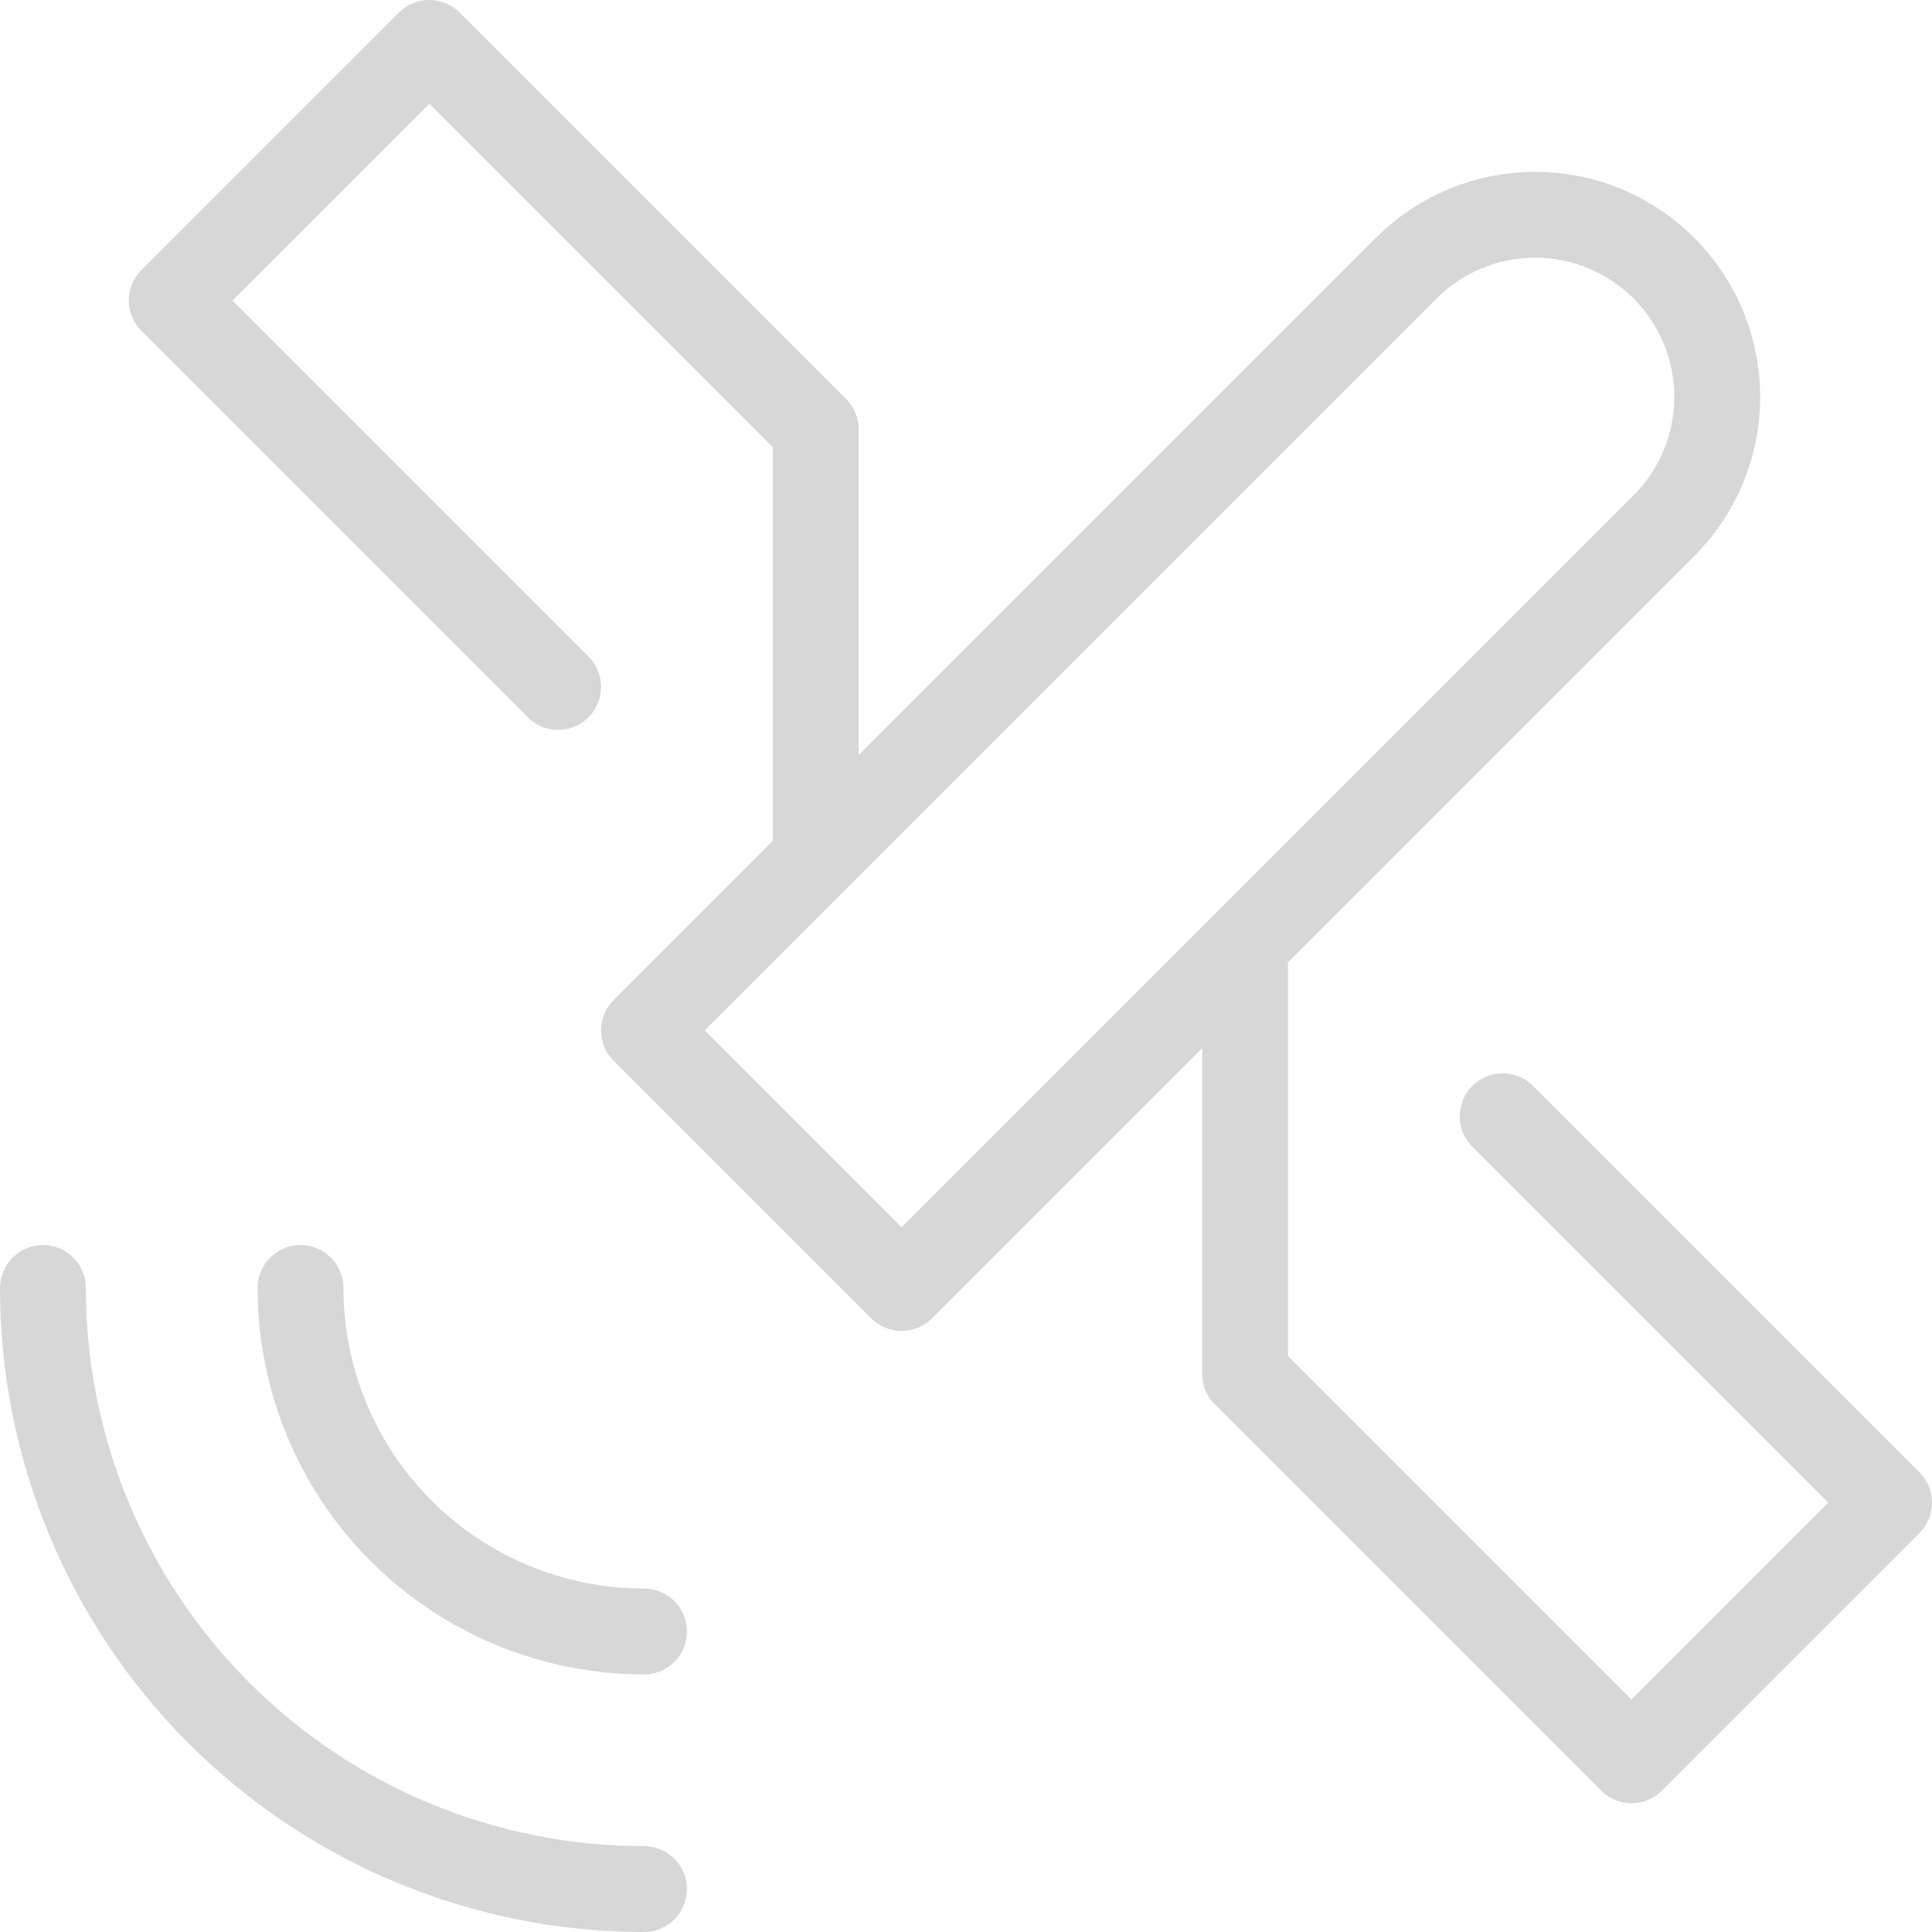 <svg width="45" height="45" viewBox="0 0 45 45" fill="none" xmlns="http://www.w3.org/2000/svg">
<path d="M15 24L21 30L38.755 12.245C39.149 11.851 39.462 11.383 39.675 10.869C39.888 10.354 39.998 9.802 39.998 9.245C39.998 8.688 39.888 8.136 39.675 7.621C39.462 7.107 39.149 6.639 38.755 6.245C38.361 5.851 37.893 5.538 37.379 5.325C36.864 5.112 36.312 5.002 35.755 5.002C35.198 5.002 34.646 5.112 34.131 5.325C33.617 5.538 33.149 5.851 32.755 6.245L15 24Z" stroke="#D7D7D7" stroke-width="2" stroke-linecap="round" stroke-linejoin="round"/>
<path d="M19 20V10L10 1L4 7L13 16" stroke="#D7D7D7" stroke-width="2" stroke-linecap="round" stroke-linejoin="round"/>
<path d="M29 22V32L38 41L44 35L35 26" stroke="#D7D7D7" stroke-width="2" stroke-linecap="round" stroke-linejoin="round"/>
<path d="M15 44C11.287 44 7.726 42.525 5.101 39.9C2.475 37.274 1 33.713 1 30" stroke="#D7D7D7" stroke-width="2" stroke-linecap="round" stroke-linejoin="round"/>
<path d="M15 38C12.878 38 10.843 37.157 9.343 35.657C7.843 34.157 7 32.122 7 30" stroke="#D7D7D7" stroke-width="2" stroke-linecap="round" stroke-linejoin="round"/>
</svg>
